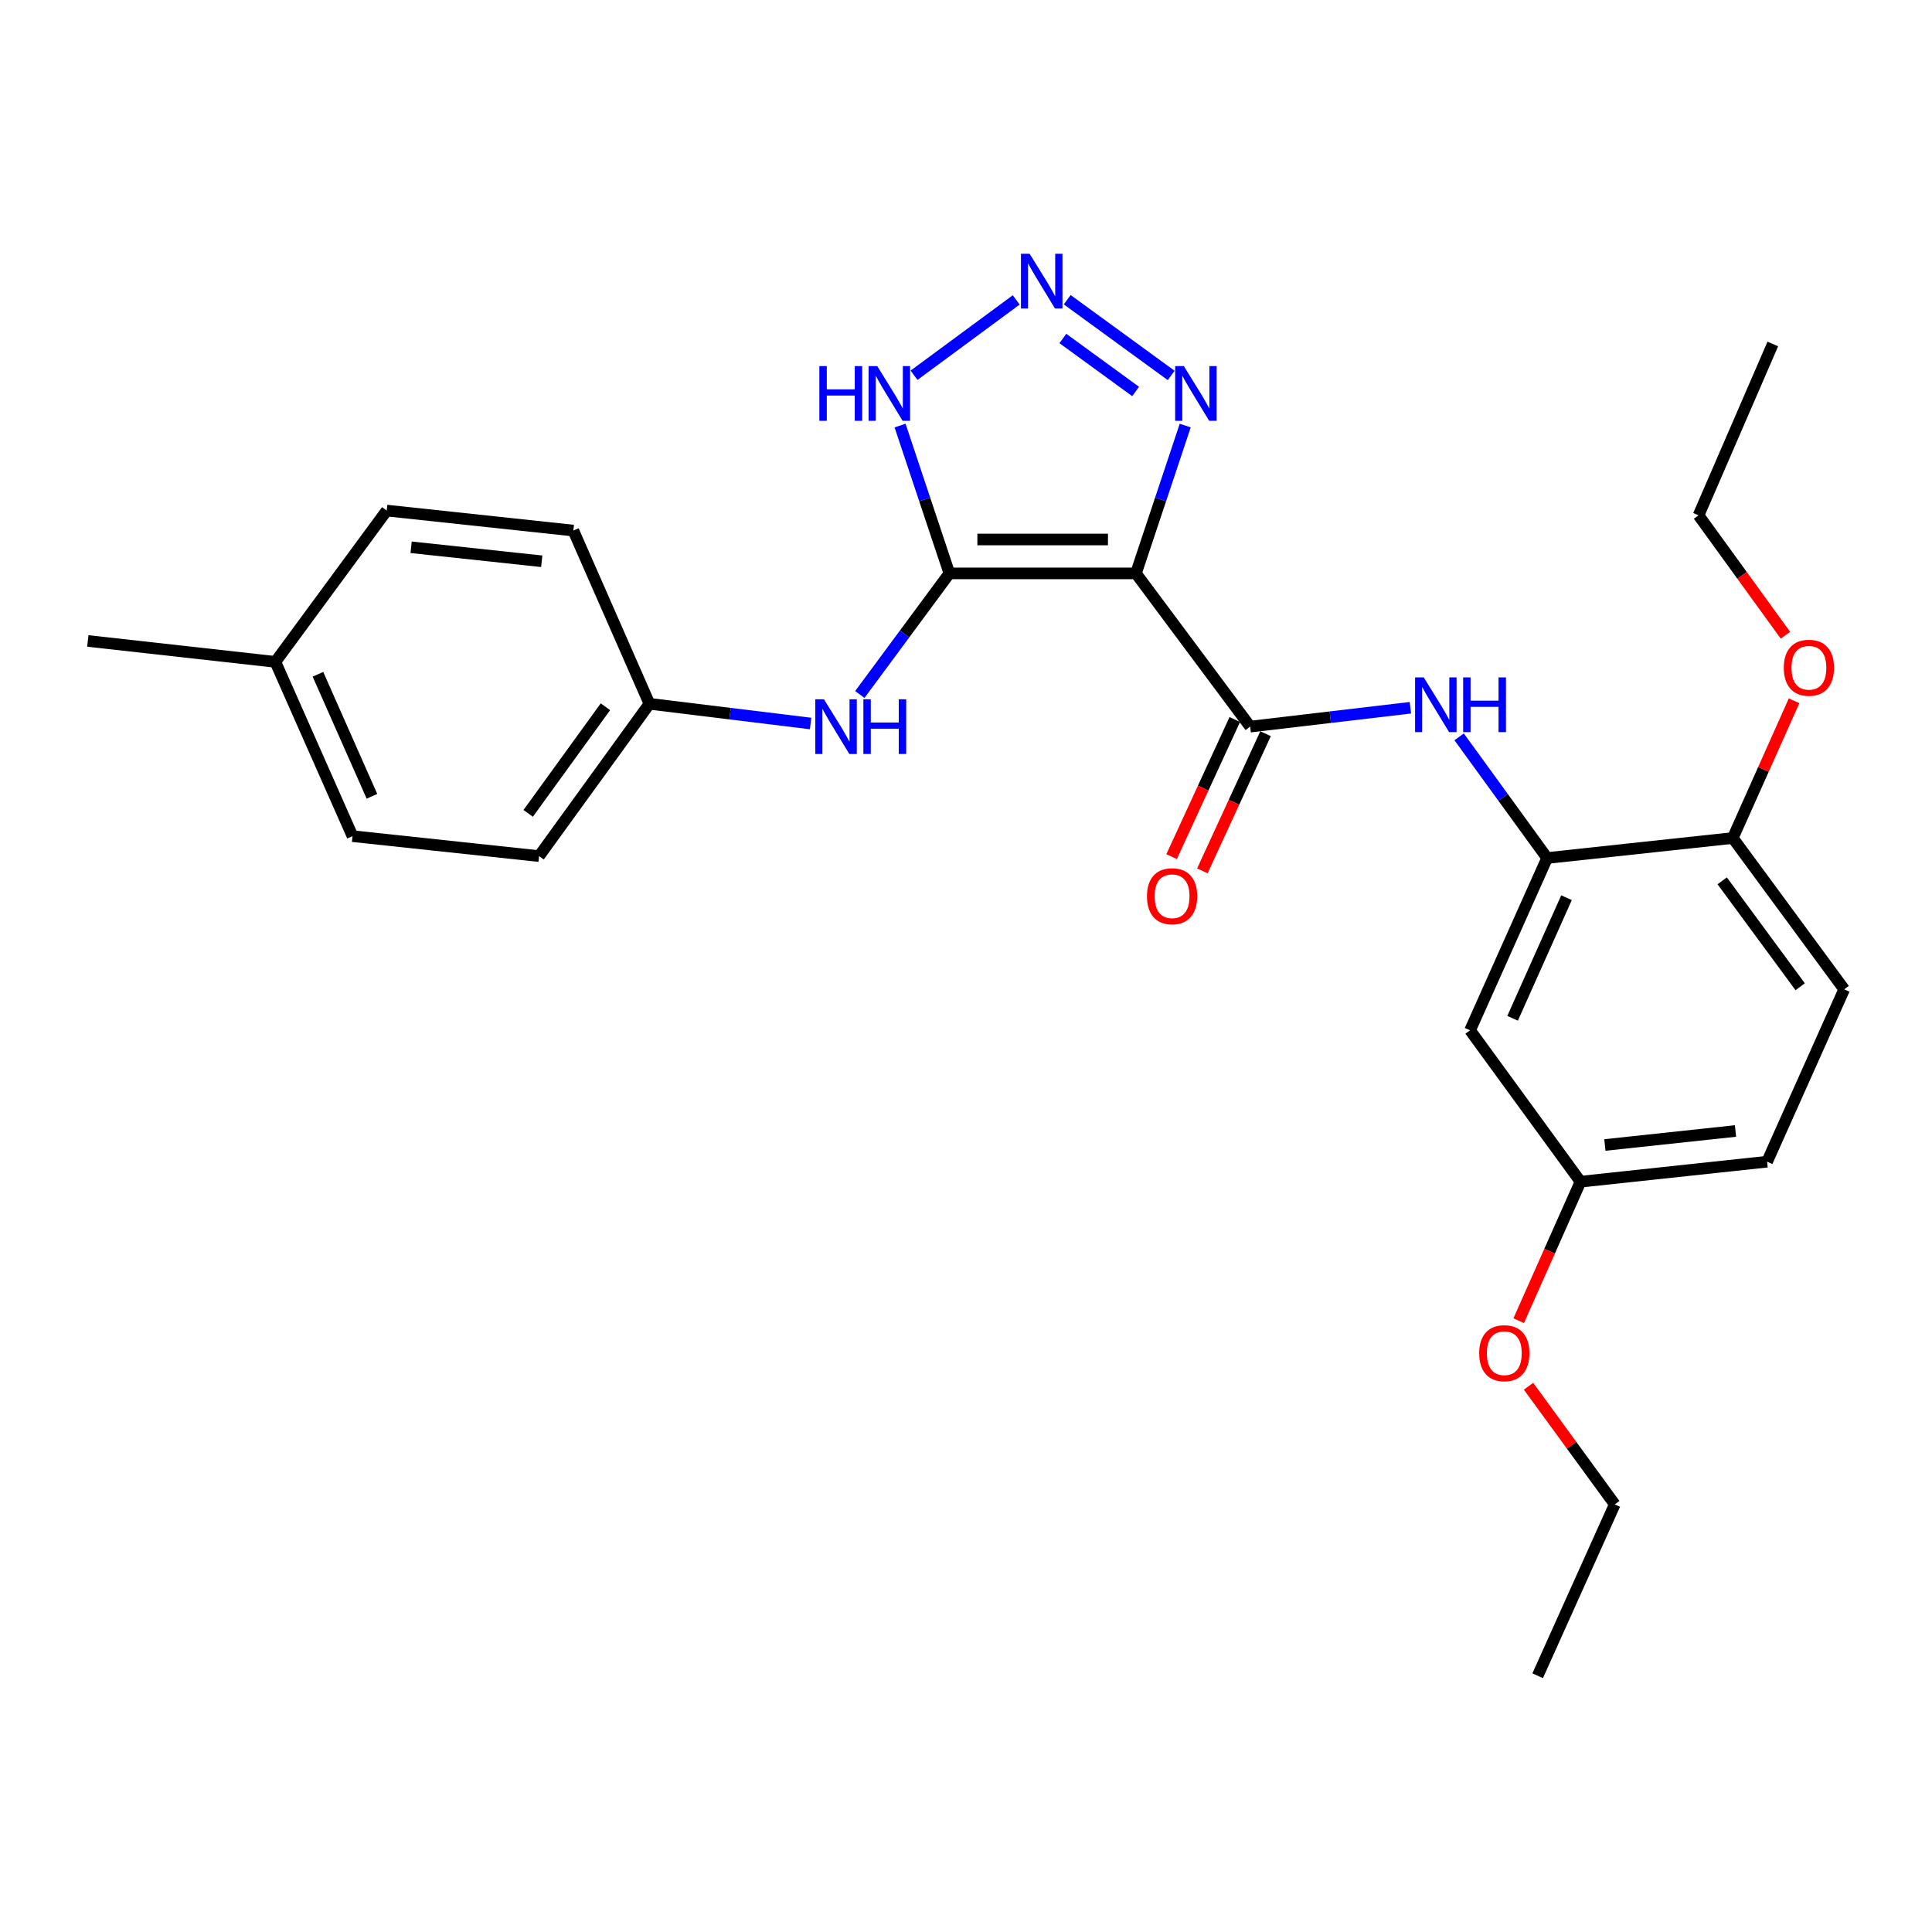 <?xml version='1.0' encoding='iso-8859-1'?>
<svg version='1.1' baseProfile='full'
              xmlns='http://www.w3.org/2000/svg'
                      xmlns:rdkit='http://www.rdkit.org/xml'
                      xmlns:xlink='http://www.w3.org/1999/xlink'
                  xml:space='preserve'
width='1000px' height='1000px' viewBox='0 0 1000 1000'>
<!-- END OF HEADER -->
<rect style='opacity:1.0;fill:#FFFFFF;stroke:none' width='1000' height='1000' x='0' y='0'> </rect>
<path class='bond-0' d='M 587.965,296.788 L 491.402,296.788' style='fill:none;fill-rule:evenodd;stroke:#000000;stroke-width:6px;stroke-linecap:butt;stroke-linejoin:miter;stroke-opacity:1' />
<path class='bond-0' d='M 573.481,279.242 L 505.887,279.242' style='fill:none;fill-rule:evenodd;stroke:#000000;stroke-width:6px;stroke-linecap:butt;stroke-linejoin:miter;stroke-opacity:1' />
<path class='bond-1' d='M 587.965,296.788 L 647.086,376.097' style='fill:none;fill-rule:evenodd;stroke:#000000;stroke-width:6px;stroke-linecap:butt;stroke-linejoin:miter;stroke-opacity:1' />
<path class='bond-3' d='M 587.965,296.788 L 600.715,258.529' style='fill:none;fill-rule:evenodd;stroke:#000000;stroke-width:6px;stroke-linecap:butt;stroke-linejoin:miter;stroke-opacity:1' />
<path class='bond-3' d='M 600.715,258.529 L 613.466,220.27' style='fill:none;fill-rule:evenodd;stroke:#0000FF;stroke-width:6px;stroke-linecap:butt;stroke-linejoin:miter;stroke-opacity:1' />
<path class='bond-4' d='M 491.402,296.788 L 478.636,258.529' style='fill:none;fill-rule:evenodd;stroke:#000000;stroke-width:6px;stroke-linecap:butt;stroke-linejoin:miter;stroke-opacity:1' />
<path class='bond-4' d='M 478.636,258.529 L 465.87,220.271' style='fill:none;fill-rule:evenodd;stroke:#0000FF;stroke-width:6px;stroke-linecap:butt;stroke-linejoin:miter;stroke-opacity:1' />
<path class='bond-7' d='M 491.402,296.788 L 468.22,328.129' style='fill:none;fill-rule:evenodd;stroke:#000000;stroke-width:6px;stroke-linecap:butt;stroke-linejoin:miter;stroke-opacity:1' />
<path class='bond-7' d='M 468.22,328.129 L 445.037,359.471' style='fill:none;fill-rule:evenodd;stroke:#0000FF;stroke-width:6px;stroke-linecap:butt;stroke-linejoin:miter;stroke-opacity:1' />
<path class='bond-5' d='M 647.086,376.097 L 688.554,371.213' style='fill:none;fill-rule:evenodd;stroke:#000000;stroke-width:6px;stroke-linecap:butt;stroke-linejoin:miter;stroke-opacity:1' />
<path class='bond-5' d='M 688.554,371.213 L 730.022,366.329' style='fill:none;fill-rule:evenodd;stroke:#0000FF;stroke-width:6px;stroke-linecap:butt;stroke-linejoin:miter;stroke-opacity:1' />
<path class='bond-9' d='M 639.118,372.426 L 622.766,407.914' style='fill:none;fill-rule:evenodd;stroke:#000000;stroke-width:6px;stroke-linecap:butt;stroke-linejoin:miter;stroke-opacity:1' />
<path class='bond-9' d='M 622.766,407.914 L 606.414,443.403' style='fill:none;fill-rule:evenodd;stroke:#FF0000;stroke-width:6px;stroke-linecap:butt;stroke-linejoin:miter;stroke-opacity:1' />
<path class='bond-9' d='M 655.054,379.768 L 638.702,415.257' style='fill:none;fill-rule:evenodd;stroke:#000000;stroke-width:6px;stroke-linecap:butt;stroke-linejoin:miter;stroke-opacity:1' />
<path class='bond-9' d='M 638.702,415.257 L 622.35,450.746' style='fill:none;fill-rule:evenodd;stroke:#FF0000;stroke-width:6px;stroke-linecap:butt;stroke-linejoin:miter;stroke-opacity:1' />
<path class='bond-2' d='M 552.395,155.133 L 606.202,194.331' style='fill:none;fill-rule:evenodd;stroke:#0000FF;stroke-width:6px;stroke-linecap:butt;stroke-linejoin:miter;stroke-opacity:1' />
<path class='bond-2' d='M 550.135,175.194 L 587.8,202.633' style='fill:none;fill-rule:evenodd;stroke:#0000FF;stroke-width:6px;stroke-linecap:butt;stroke-linejoin:miter;stroke-opacity:1' />
<path class='bond-27' d='M 525.997,155.235 L 473.106,194.233' style='fill:none;fill-rule:evenodd;stroke:#0000FF;stroke-width:6px;stroke-linecap:butt;stroke-linejoin:miter;stroke-opacity:1' />
<path class='bond-6' d='M 755.245,381.391 L 778.018,412.749' style='fill:none;fill-rule:evenodd;stroke:#0000FF;stroke-width:6px;stroke-linecap:butt;stroke-linejoin:miter;stroke-opacity:1' />
<path class='bond-6' d='M 778.018,412.749 L 800.792,444.108' style='fill:none;fill-rule:evenodd;stroke:#000000;stroke-width:6px;stroke-linecap:butt;stroke-linejoin:miter;stroke-opacity:1' />
<path class='bond-8' d='M 800.792,444.108 L 760.913,533.282' style='fill:none;fill-rule:evenodd;stroke:#000000;stroke-width:6px;stroke-linecap:butt;stroke-linejoin:miter;stroke-opacity:1' />
<path class='bond-8' d='M 810.827,464.647 L 782.912,527.069' style='fill:none;fill-rule:evenodd;stroke:#000000;stroke-width:6px;stroke-linecap:butt;stroke-linejoin:miter;stroke-opacity:1' />
<path class='bond-10' d='M 800.792,444.108 L 896.887,433.756' style='fill:none;fill-rule:evenodd;stroke:#000000;stroke-width:6px;stroke-linecap:butt;stroke-linejoin:miter;stroke-opacity:1' />
<path class='bond-11' d='M 419.567,374.486 L 377.857,369.384' style='fill:none;fill-rule:evenodd;stroke:#0000FF;stroke-width:6px;stroke-linecap:butt;stroke-linejoin:miter;stroke-opacity:1' />
<path class='bond-11' d='M 377.857,369.384 L 336.147,364.282' style='fill:none;fill-rule:evenodd;stroke:#000000;stroke-width:6px;stroke-linecap:butt;stroke-linejoin:miter;stroke-opacity:1' />
<path class='bond-13' d='M 760.913,533.282 L 818.065,611.646' style='fill:none;fill-rule:evenodd;stroke:#000000;stroke-width:6px;stroke-linecap:butt;stroke-linejoin:miter;stroke-opacity:1' />
<path class='bond-12' d='M 896.887,433.756 L 954.545,512.08' style='fill:none;fill-rule:evenodd;stroke:#000000;stroke-width:6px;stroke-linecap:butt;stroke-linejoin:miter;stroke-opacity:1' />
<path class='bond-12' d='M 891.405,455.907 L 931.766,510.734' style='fill:none;fill-rule:evenodd;stroke:#000000;stroke-width:6px;stroke-linecap:butt;stroke-linejoin:miter;stroke-opacity:1' />
<path class='bond-18' d='M 896.887,433.756 L 912.751,398.239' style='fill:none;fill-rule:evenodd;stroke:#000000;stroke-width:6px;stroke-linecap:butt;stroke-linejoin:miter;stroke-opacity:1' />
<path class='bond-18' d='M 912.751,398.239 L 928.616,362.722' style='fill:none;fill-rule:evenodd;stroke:#FF0000;stroke-width:6px;stroke-linecap:butt;stroke-linejoin:miter;stroke-opacity:1' />
<path class='bond-16' d='M 336.147,364.282 L 296.766,274.621' style='fill:none;fill-rule:evenodd;stroke:#000000;stroke-width:6px;stroke-linecap:butt;stroke-linejoin:miter;stroke-opacity:1' />
<path class='bond-17' d='M 336.147,364.282 L 279.024,443.124' style='fill:none;fill-rule:evenodd;stroke:#000000;stroke-width:6px;stroke-linecap:butt;stroke-linejoin:miter;stroke-opacity:1' />
<path class='bond-17' d='M 313.37,365.814 L 273.384,421.003' style='fill:none;fill-rule:evenodd;stroke:#000000;stroke-width:6px;stroke-linecap:butt;stroke-linejoin:miter;stroke-opacity:1' />
<path class='bond-14' d='M 954.545,512.08 L 914.647,601.293' style='fill:none;fill-rule:evenodd;stroke:#000000;stroke-width:6px;stroke-linecap:butt;stroke-linejoin:miter;stroke-opacity:1' />
<path class='bond-21' d='M 818.065,611.646 L 802.069,647.616' style='fill:none;fill-rule:evenodd;stroke:#000000;stroke-width:6px;stroke-linecap:butt;stroke-linejoin:miter;stroke-opacity:1' />
<path class='bond-21' d='M 802.069,647.616 L 786.072,683.586' style='fill:none;fill-rule:evenodd;stroke:#FF0000;stroke-width:6px;stroke-linecap:butt;stroke-linejoin:miter;stroke-opacity:1' />
<path class='bond-29' d='M 818.065,611.646 L 914.647,601.293' style='fill:none;fill-rule:evenodd;stroke:#000000;stroke-width:6px;stroke-linecap:butt;stroke-linejoin:miter;stroke-opacity:1' />
<path class='bond-29' d='M 830.682,592.646 L 898.29,585.4' style='fill:none;fill-rule:evenodd;stroke:#000000;stroke-width:6px;stroke-linecap:butt;stroke-linejoin:miter;stroke-opacity:1' />
<path class='bond-15' d='M 142.534,342.584 L 182.462,432.791' style='fill:none;fill-rule:evenodd;stroke:#000000;stroke-width:6px;stroke-linecap:butt;stroke-linejoin:miter;stroke-opacity:1' />
<path class='bond-15' d='M 164.568,349.013 L 192.517,412.158' style='fill:none;fill-rule:evenodd;stroke:#000000;stroke-width:6px;stroke-linecap:butt;stroke-linejoin:miter;stroke-opacity:1' />
<path class='bond-24' d='M 142.534,342.584 L 45.455,331.754' style='fill:none;fill-rule:evenodd;stroke:#000000;stroke-width:6px;stroke-linecap:butt;stroke-linejoin:miter;stroke-opacity:1' />
<path class='bond-28' d='M 142.534,342.584 L 200.174,264.269' style='fill:none;fill-rule:evenodd;stroke:#000000;stroke-width:6px;stroke-linecap:butt;stroke-linejoin:miter;stroke-opacity:1' />
<path class='bond-19' d='M 296.766,274.621 L 200.174,264.269' style='fill:none;fill-rule:evenodd;stroke:#000000;stroke-width:6px;stroke-linecap:butt;stroke-linejoin:miter;stroke-opacity:1' />
<path class='bond-19' d='M 280.407,290.515 L 212.793,283.268' style='fill:none;fill-rule:evenodd;stroke:#000000;stroke-width:6px;stroke-linecap:butt;stroke-linejoin:miter;stroke-opacity:1' />
<path class='bond-20' d='M 279.024,443.124 L 182.462,432.791' style='fill:none;fill-rule:evenodd;stroke:#000000;stroke-width:6px;stroke-linecap:butt;stroke-linejoin:miter;stroke-opacity:1' />
<path class='bond-22' d='M 924.145,328.794 L 901.655,297.764' style='fill:none;fill-rule:evenodd;stroke:#FF0000;stroke-width:6px;stroke-linecap:butt;stroke-linejoin:miter;stroke-opacity:1' />
<path class='bond-22' d='M 901.655,297.764 L 879.165,266.735' style='fill:none;fill-rule:evenodd;stroke:#000000;stroke-width:6px;stroke-linecap:butt;stroke-linejoin:miter;stroke-opacity:1' />
<path class='bond-23' d='M 791.167,717.517 L 813.481,748.092' style='fill:none;fill-rule:evenodd;stroke:#FF0000;stroke-width:6px;stroke-linecap:butt;stroke-linejoin:miter;stroke-opacity:1' />
<path class='bond-23' d='M 813.481,748.092 L 835.796,778.666' style='fill:none;fill-rule:evenodd;stroke:#000000;stroke-width:6px;stroke-linecap:butt;stroke-linejoin:miter;stroke-opacity:1' />
<path class='bond-25' d='M 879.165,266.735 L 917.601,178.039' style='fill:none;fill-rule:evenodd;stroke:#000000;stroke-width:6px;stroke-linecap:butt;stroke-linejoin:miter;stroke-opacity:1' />
<path class='bond-26' d='M 835.796,778.666 L 795.898,867.363' style='fill:none;fill-rule:evenodd;stroke:#000000;stroke-width:6px;stroke-linecap:butt;stroke-linejoin:miter;stroke-opacity:1' />
<path  class='atom-3' d='M 532.927 131.35
L 542.207 146.35
Q 543.127 147.83, 544.607 150.51
Q 546.087 153.19, 546.167 153.35
L 546.167 131.35
L 549.927 131.35
L 549.927 159.67
L 546.047 159.67
L 536.087 143.27
Q 534.927 141.35, 533.687 139.15
Q 532.487 136.95, 532.127 136.27
L 532.127 159.67
L 528.447 159.67
L 528.447 131.35
L 532.927 131.35
' fill='#0000FF'/>
<path  class='atom-4' d='M 612.743 189.496
L 622.023 204.496
Q 622.943 205.976, 624.423 208.656
Q 625.903 211.336, 625.983 211.496
L 625.983 189.496
L 629.743 189.496
L 629.743 217.816
L 625.863 217.816
L 615.903 201.416
Q 614.743 199.496, 613.503 197.296
Q 612.303 195.096, 611.943 194.416
L 611.943 217.816
L 608.263 217.816
L 608.263 189.496
L 612.743 189.496
' fill='#0000FF'/>
<path  class='atom-5' d='M 424.106 189.496
L 427.946 189.496
L 427.946 201.536
L 442.426 201.536
L 442.426 189.496
L 446.266 189.496
L 446.266 217.816
L 442.426 217.816
L 442.426 204.736
L 427.946 204.736
L 427.946 217.816
L 424.106 217.816
L 424.106 189.496
' fill='#0000FF'/>
<path  class='atom-5' d='M 454.066 189.496
L 463.346 204.496
Q 464.266 205.976, 465.746 208.656
Q 467.226 211.336, 467.306 211.496
L 467.306 189.496
L 471.066 189.496
L 471.066 217.816
L 467.186 217.816
L 457.226 201.416
Q 456.066 199.496, 454.826 197.296
Q 453.626 195.096, 453.266 194.416
L 453.266 217.816
L 449.586 217.816
L 449.586 189.496
L 454.066 189.496
' fill='#0000FF'/>
<path  class='atom-6' d='M 736.921 350.62
L 746.201 365.62
Q 747.121 367.1, 748.601 369.78
Q 750.081 372.46, 750.161 372.62
L 750.161 350.62
L 753.921 350.62
L 753.921 378.94
L 750.041 378.94
L 740.081 362.54
Q 738.921 360.62, 737.681 358.42
Q 736.481 356.22, 736.121 355.54
L 736.121 378.94
L 732.441 378.94
L 732.441 350.62
L 736.921 350.62
' fill='#0000FF'/>
<path  class='atom-6' d='M 757.321 350.62
L 761.161 350.62
L 761.161 362.66
L 775.641 362.66
L 775.641 350.62
L 779.481 350.62
L 779.481 378.94
L 775.641 378.94
L 775.641 365.86
L 761.161 365.86
L 761.161 378.94
L 757.321 378.94
L 757.321 350.62
' fill='#0000FF'/>
<path  class='atom-8' d='M 426.479 361.937
L 435.759 376.937
Q 436.679 378.417, 438.159 381.097
Q 439.639 383.777, 439.719 383.937
L 439.719 361.937
L 443.479 361.937
L 443.479 390.257
L 439.599 390.257
L 429.639 373.857
Q 428.479 371.937, 427.239 369.737
Q 426.039 367.537, 425.679 366.857
L 425.679 390.257
L 421.999 390.257
L 421.999 361.937
L 426.479 361.937
' fill='#0000FF'/>
<path  class='atom-8' d='M 446.879 361.937
L 450.719 361.937
L 450.719 373.977
L 465.199 373.977
L 465.199 361.937
L 469.039 361.937
L 469.039 390.257
L 465.199 390.257
L 465.199 377.177
L 450.719 377.177
L 450.719 390.257
L 446.879 390.257
L 446.879 361.937
' fill='#0000FF'/>
<path  class='atom-10' d='M 593.671 463.889
Q 593.671 457.089, 597.031 453.289
Q 600.391 449.489, 606.671 449.489
Q 612.951 449.489, 616.311 453.289
Q 619.671 457.089, 619.671 463.889
Q 619.671 470.769, 616.271 474.689
Q 612.871 478.569, 606.671 478.569
Q 600.431 478.569, 597.031 474.689
Q 593.671 470.809, 593.671 463.889
M 606.671 475.369
Q 610.991 475.369, 613.311 472.489
Q 615.671 469.569, 615.671 463.889
Q 615.671 458.329, 613.311 455.529
Q 610.991 452.689, 606.671 452.689
Q 602.351 452.689, 599.991 455.489
Q 597.671 458.289, 597.671 463.889
Q 597.671 469.609, 599.991 472.489
Q 602.351 475.369, 606.671 475.369
' fill='#FF0000'/>
<path  class='atom-19' d='M 923.288 345.627
Q 923.288 338.827, 926.648 335.027
Q 930.008 331.227, 936.288 331.227
Q 942.568 331.227, 945.928 335.027
Q 949.288 338.827, 949.288 345.627
Q 949.288 352.507, 945.888 356.427
Q 942.488 360.307, 936.288 360.307
Q 930.048 360.307, 926.648 356.427
Q 923.288 352.547, 923.288 345.627
M 936.288 357.107
Q 940.608 357.107, 942.928 354.227
Q 945.288 351.307, 945.288 345.627
Q 945.288 340.067, 942.928 337.267
Q 940.608 334.427, 936.288 334.427
Q 931.968 334.427, 929.608 337.227
Q 927.288 340.027, 927.288 345.627
Q 927.288 351.347, 929.608 354.227
Q 931.968 357.107, 936.288 357.107
' fill='#FF0000'/>
<path  class='atom-22' d='M 765.625 700.412
Q 765.625 693.612, 768.985 689.812
Q 772.345 686.012, 778.625 686.012
Q 784.905 686.012, 788.265 689.812
Q 791.625 693.612, 791.625 700.412
Q 791.625 707.292, 788.225 711.212
Q 784.825 715.092, 778.625 715.092
Q 772.385 715.092, 768.985 711.212
Q 765.625 707.332, 765.625 700.412
M 778.625 711.892
Q 782.945 711.892, 785.265 709.012
Q 787.625 706.092, 787.625 700.412
Q 787.625 694.852, 785.265 692.052
Q 782.945 689.212, 778.625 689.212
Q 774.305 689.212, 771.945 692.012
Q 769.625 694.812, 769.625 700.412
Q 769.625 706.132, 771.945 709.012
Q 774.305 711.892, 778.625 711.892
' fill='#FF0000'/>
</svg>
